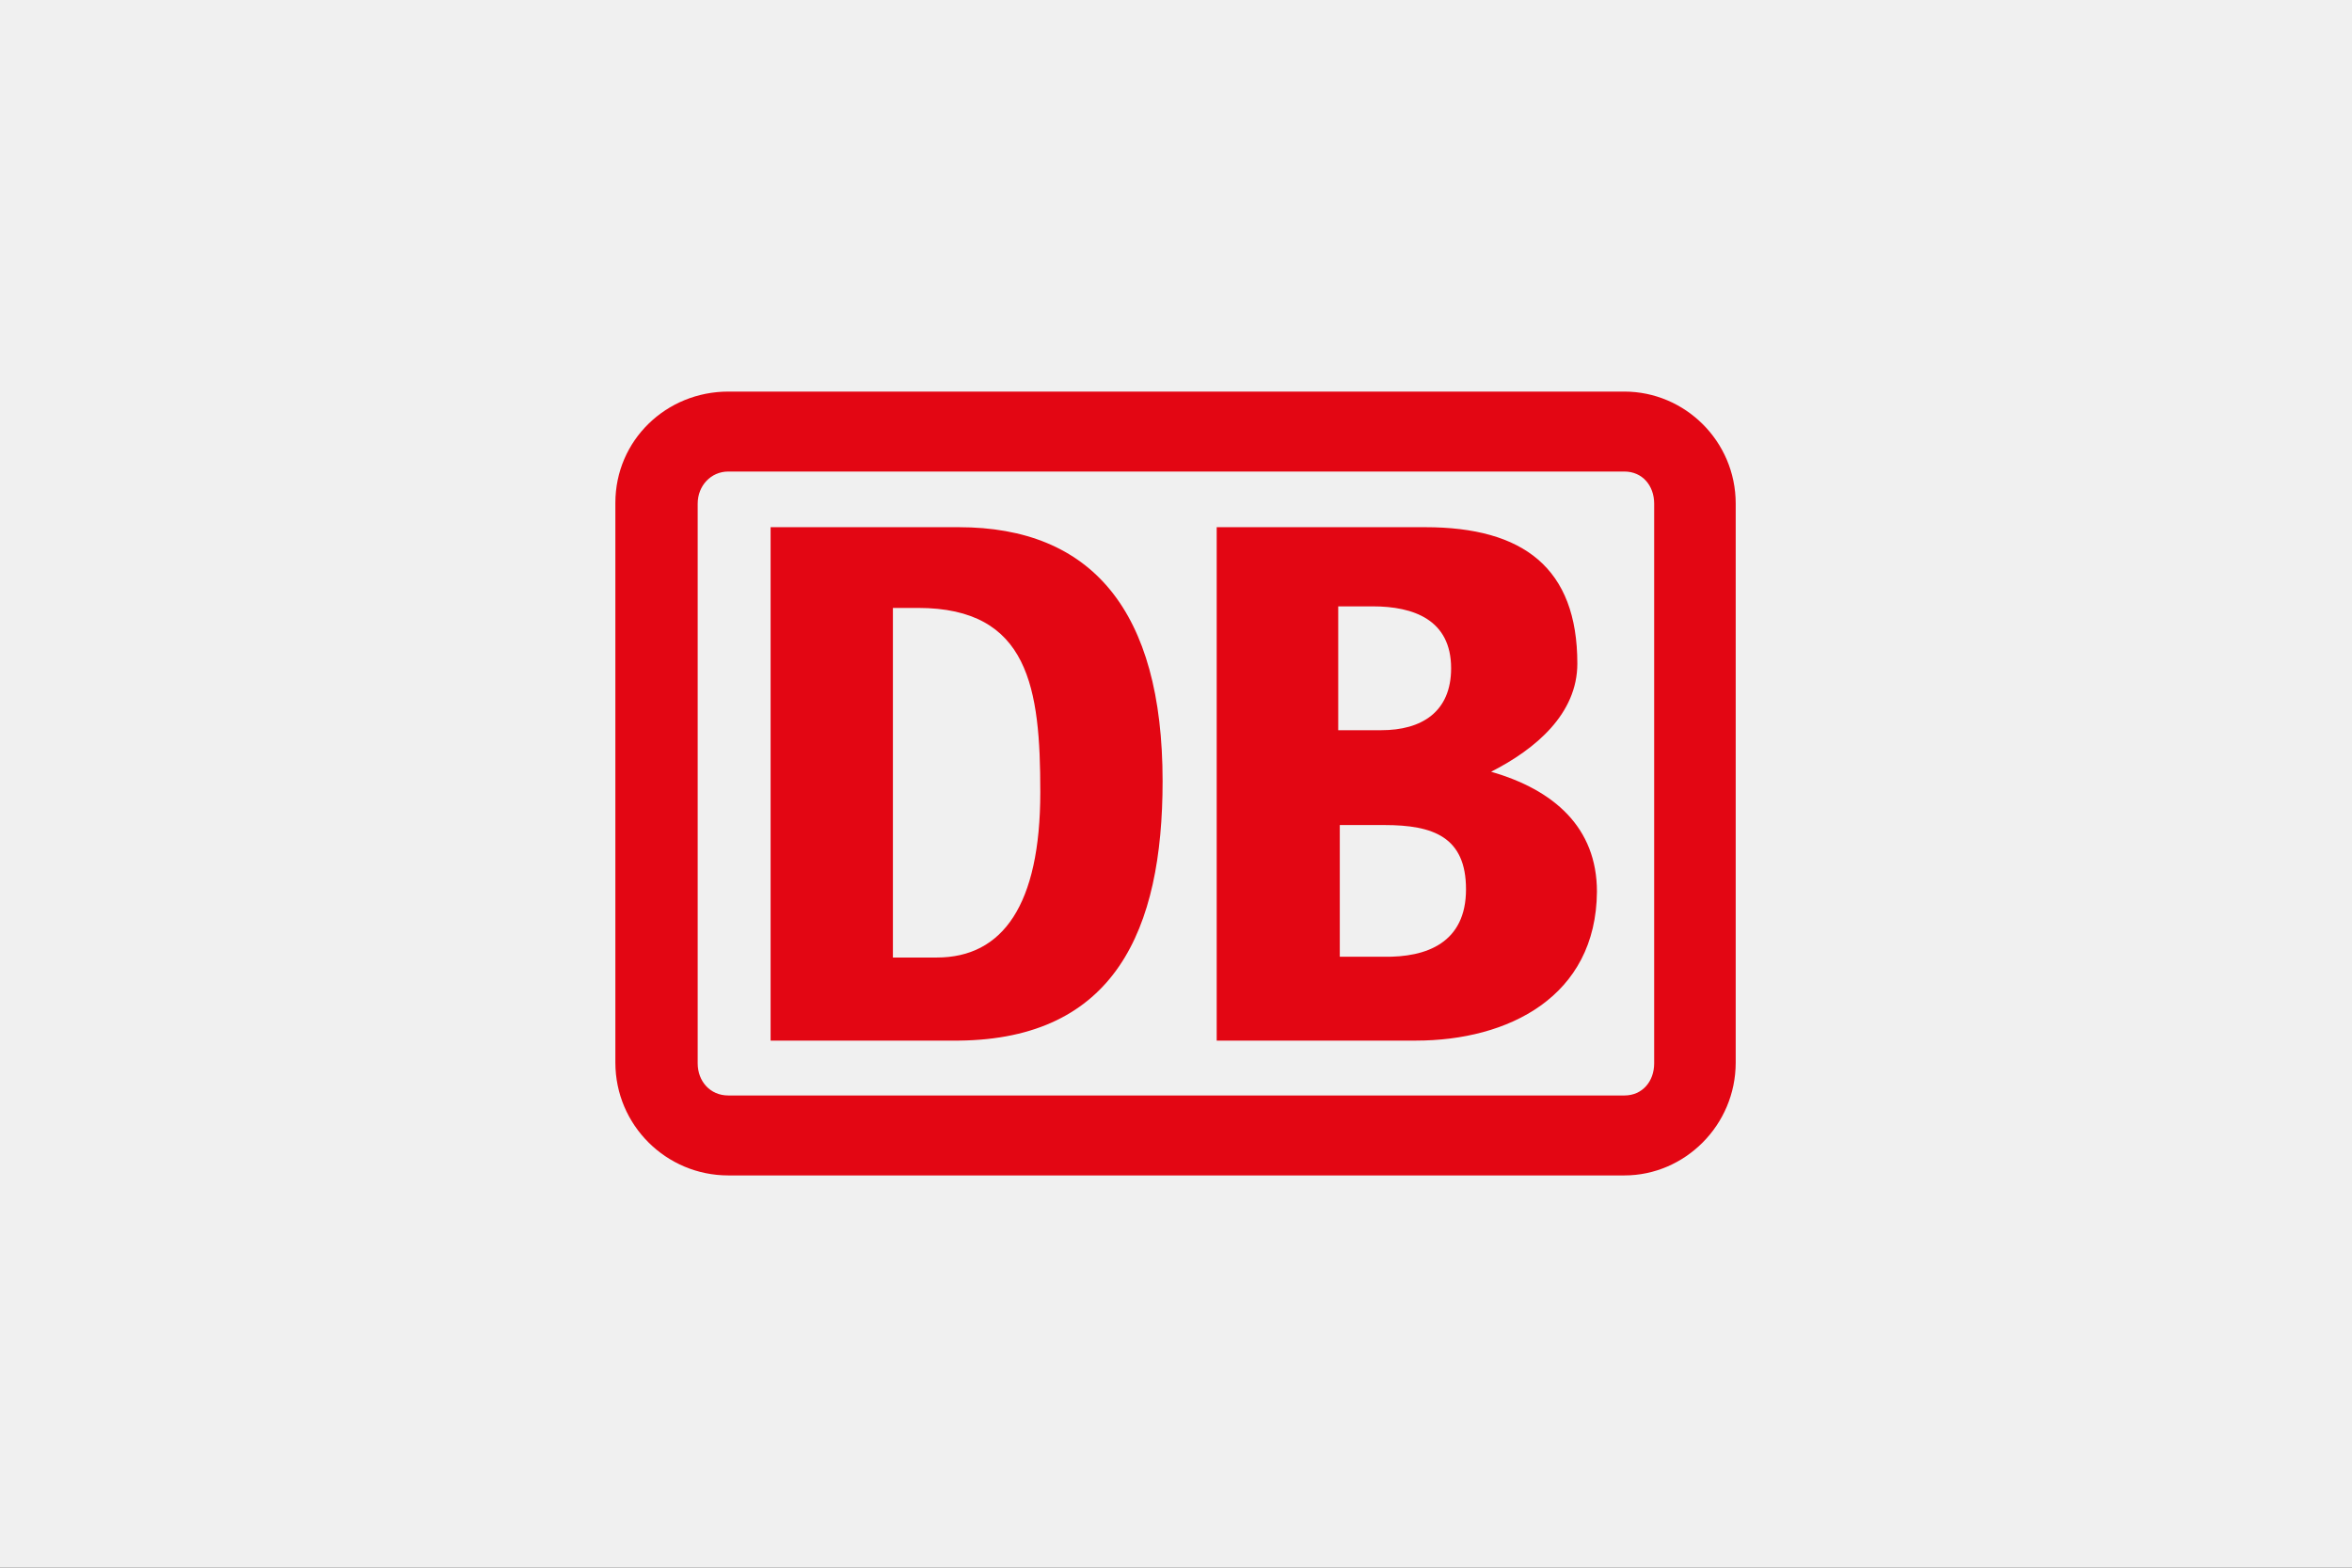 <?xml version="1.0" encoding="utf-8"?>
<!-- Generator: Adobe Illustrator 24.1.3, SVG Export Plug-In . SVG Version: 6.00 Build 0)  -->
<svg version="1.1" id="Ebene_1" xmlns="http://www.w3.org/2000/svg" xmlns:xlink="http://www.w3.org/1999/xlink" x="0px" y="0px"
	 width="300px" height="200px" viewBox="0 0 300 200" enable-background="new 0 0 300 200" xml:space="preserve">
<rect x="0" y="0" width="300" height="200" fill="#333333" stroke="none"/>
<g id="Ebene_1_2_">
	<g id="Ebene_1_1_">
		<g>
			<rect x="30" y="80" fill="none" stroke="#FF0000" stroke-width="0.2" stroke-miterlimit="10" width="240" height="40"/>
			<rect x="50" y="70" fill="none" stroke="#FF0000" stroke-width="0.2" stroke-miterlimit="10" width="200" height="60"/>
			<rect x="95" y="45" fill="none" stroke="#FF0000" stroke-width="0.2" stroke-miterlimit="10" width="110" height="110"/>
			<rect x="100" y="30" fill="none" stroke="#FF0000" stroke-width="0.2" stroke-miterlimit="10" width="100" height="140"/>
			<rect x="70" y="58" fill="none" stroke="#FF0000" stroke-width="0.2" stroke-miterlimit="10" width="160" height="84"/>
		</g>
		<ellipse fill="none" stroke="#FF0000" stroke-width="0.2" stroke-miterlimit="10" cx="150" cy="100" rx="120" ry="40"/>
		<ellipse fill="none" stroke="#FF0000" stroke-width="0.2" stroke-miterlimit="10" cx="150" cy="100" rx="100" ry="50"/>
		<ellipse fill="none" stroke="#FF0000" stroke-width="0.2" stroke-miterlimit="10" cx="150" cy="100" rx="80" ry="60"/>
		<circle fill="none" stroke="#FF0000" stroke-width="0.2" stroke-miterlimit="10" cx="150" cy="100" r="60"/>
		<ellipse fill="none" stroke="#FF0000" stroke-width="0.2" stroke-miterlimit="10" cx="150" cy="100" rx="50" ry="70"/>
		<g>
			<line fill="none" stroke="#FF0000" stroke-width="0.2" stroke-miterlimit="10" x1="150" y1="170" x2="150" y2="30"/>
			<line fill="none" stroke="#FF0000" stroke-width="0.2" stroke-miterlimit="10" x1="270" y1="100" x2="30" y2="100"/>
			<rect x="30" y="30" fill="none" stroke="#FF0000" stroke-width="0.2" stroke-miterlimit="10" width="240" height="140"/>
		</g>
	</g>
</g>
<rect fill="#F0F0F0" width="300" height="200"/>
<path id="layer1" transform="translate(-17.709,-29.543)" fill="#E30613" d="M224.9,79.5H110.6c-7.9,0-14.4,6.2-14.4,14.2
	v71.4c0,8,6.5,14.4,14.4,14.4h114.3c7.7,0,14.2-6.4,14.2-14.4V93.8C239.1,85.8,232.6,79.5,224.9,79.5 M228.7,165.2
	c0,2.3-1.5,4.1-3.8,4.1H110.6c-2.3,0-3.9-1.8-3.9-4.1V93.8c0-2.3,1.7-4.1,3.9-4.1h114.3c2.3,0,3.8,1.8,3.8,4.1 M198.3,162.3h-25.4
	V96.8h26.6c12.5,0,19.4,5.2,19.4,17.4c0,6.4-5.3,10.9-11,13.8c8,2.3,13.5,7.1,13.5,15.3C221.3,156.7,210.1,162.3,198.3,162.3
	 M188.5,122.7h5.4c5.1,0,8.9-2.3,8.9-7.9c0-6.2-4.8-7.9-10-7.9h-4.4V122.7z M204.7,143c0-6.7-4.2-8.2-10.4-8.2h-5.7v16.8h5.6
	C199.7,151.7,204.7,149.8,204.7,143 M140,162.3h-24V96.8h24c16.9,0,26,10.6,26,32.4C166,148.2,159.9,162.1,140,162.3 M150.4,130.6
	c0-13.2-1.4-23.5-15.6-23.5h-3.2v44.6h5.6C145.6,151.7,150.4,145,150.4,130.6"/>
</svg>
